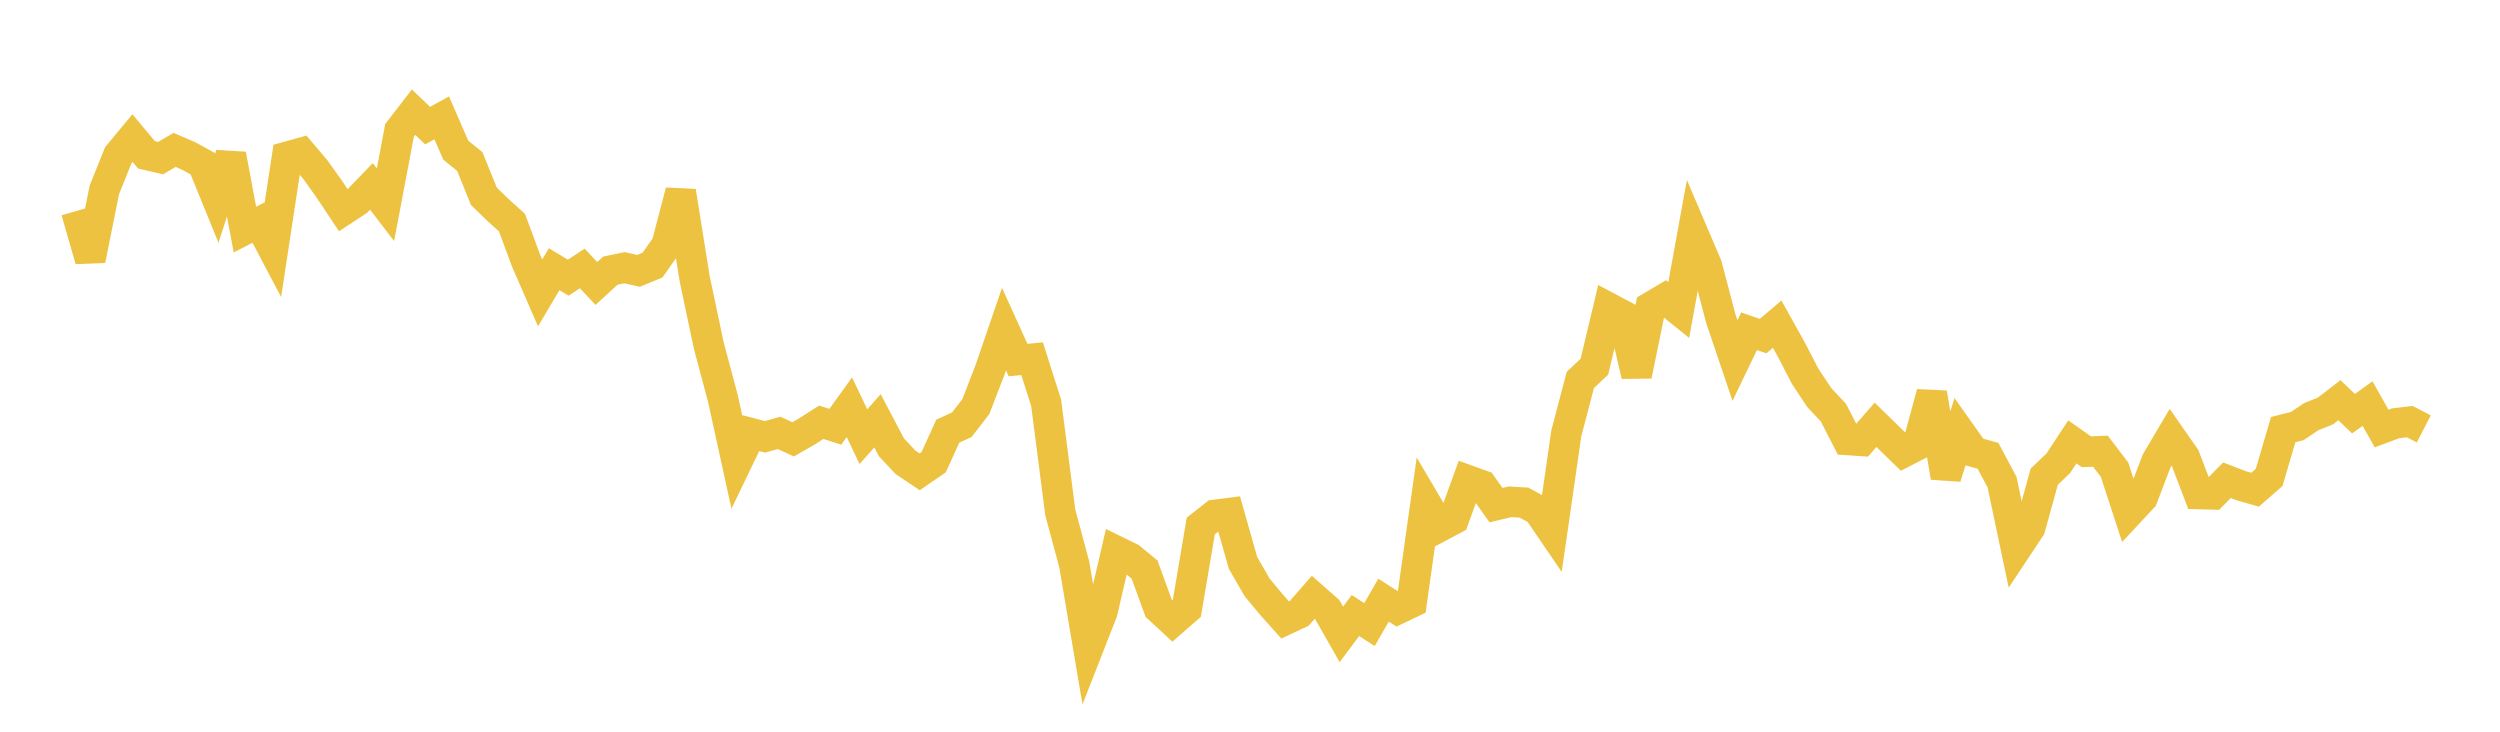 <svg width="164" height="48" xmlns="http://www.w3.org/2000/svg" xmlns:xlink="http://www.w3.org/1999/xlink"><path fill="none" stroke="rgb(237,194,64)" stroke-width="2" d="M5,13.844L5.922,17.052L6.844,12.461L7.766,10.168L8.689,9.056L9.611,10.159L10.533,10.371L11.455,9.834L12.377,10.231L13.299,10.739L14.222,13.005L15.144,10.137L16.066,15.059L16.988,14.588L17.91,16.335L18.832,10.283L19.754,10.028L20.677,11.115L21.599,12.404L22.521,13.791L23.443,13.185L24.365,12.231L25.287,13.433L26.21,8.554L27.132,7.359L28.054,8.241L28.976,7.73L29.898,9.851L30.82,10.596L31.743,12.877L32.665,13.772L33.587,14.604L34.509,17.096L35.431,19.216L36.353,17.66L37.275,18.217L38.198,17.61L39.12,18.597L40.042,17.754L40.964,17.56L41.886,17.768L42.808,17.388L43.731,16.071L44.653,12.551L45.575,18.311L46.497,22.669L47.419,26.126L48.341,30.328L49.263,28.415L50.186,28.657L51.108,28.397L52.03,28.82L52.952,28.293L53.874,27.7L54.796,27.996L55.719,26.713L56.641,28.647L57.563,27.603L58.485,29.355L59.407,30.332L60.329,30.951L61.251,30.316L62.174,28.287L63.096,27.861L64.018,26.668L64.94,24.28L65.862,21.587L66.784,23.62L67.707,23.531L68.629,26.434L69.551,33.6L70.473,37.035L71.395,42.488L72.317,40.133L73.24,36.153L74.162,36.606L75.084,37.364L76.006,39.897L76.928,40.75L77.85,39.946L78.772,34.503L79.695,33.777L80.617,33.66L81.539,36.919L82.461,38.523L83.383,39.637L84.305,40.669L85.228,40.236L86.15,39.185L87.072,39.998L87.994,41.616L88.916,40.381L89.838,40.973L90.76,39.371L91.683,39.962L92.605,39.523L93.527,32.983L94.449,34.545L95.371,34.056L96.293,31.505L97.216,31.837L98.138,33.136L99.06,32.918L99.982,32.973L100.904,33.483L101.826,34.832L102.749,28.428L103.671,24.922L104.593,24.053L105.515,20.185L106.437,20.675L107.359,24.633L108.281,20.141L109.204,19.595L110.126,20.335L111.048,15.262L111.97,17.422L112.892,20.927L113.814,23.653L114.737,21.732L115.659,22.048L116.581,21.264L117.503,22.917L118.425,24.696L119.347,26.082L120.269,27.065L121.192,28.861L122.114,28.924L123.036,27.868L123.958,28.767L124.88,29.665L125.802,29.19L126.725,25.782L127.647,31.309L128.569,28.341L129.491,29.645L130.413,29.902L131.335,31.63L132.257,36.008L133.18,34.617L134.102,31.272L135.024,30.39L135.946,28.987L136.868,29.635L137.79,29.599L138.713,30.812L139.635,33.634L140.557,32.644L141.479,30.229L142.401,28.671L143.323,29.994L144.246,32.409L145.168,32.434L146.09,31.505L147.012,31.86L147.934,32.125L148.856,31.319L149.778,28.184L150.701,27.949L151.623,27.331L152.545,26.963L153.467,26.254L154.389,27.137L155.311,26.476L156.234,28.112L157.156,27.768L158.078,27.658L159,28.136"></path></svg>